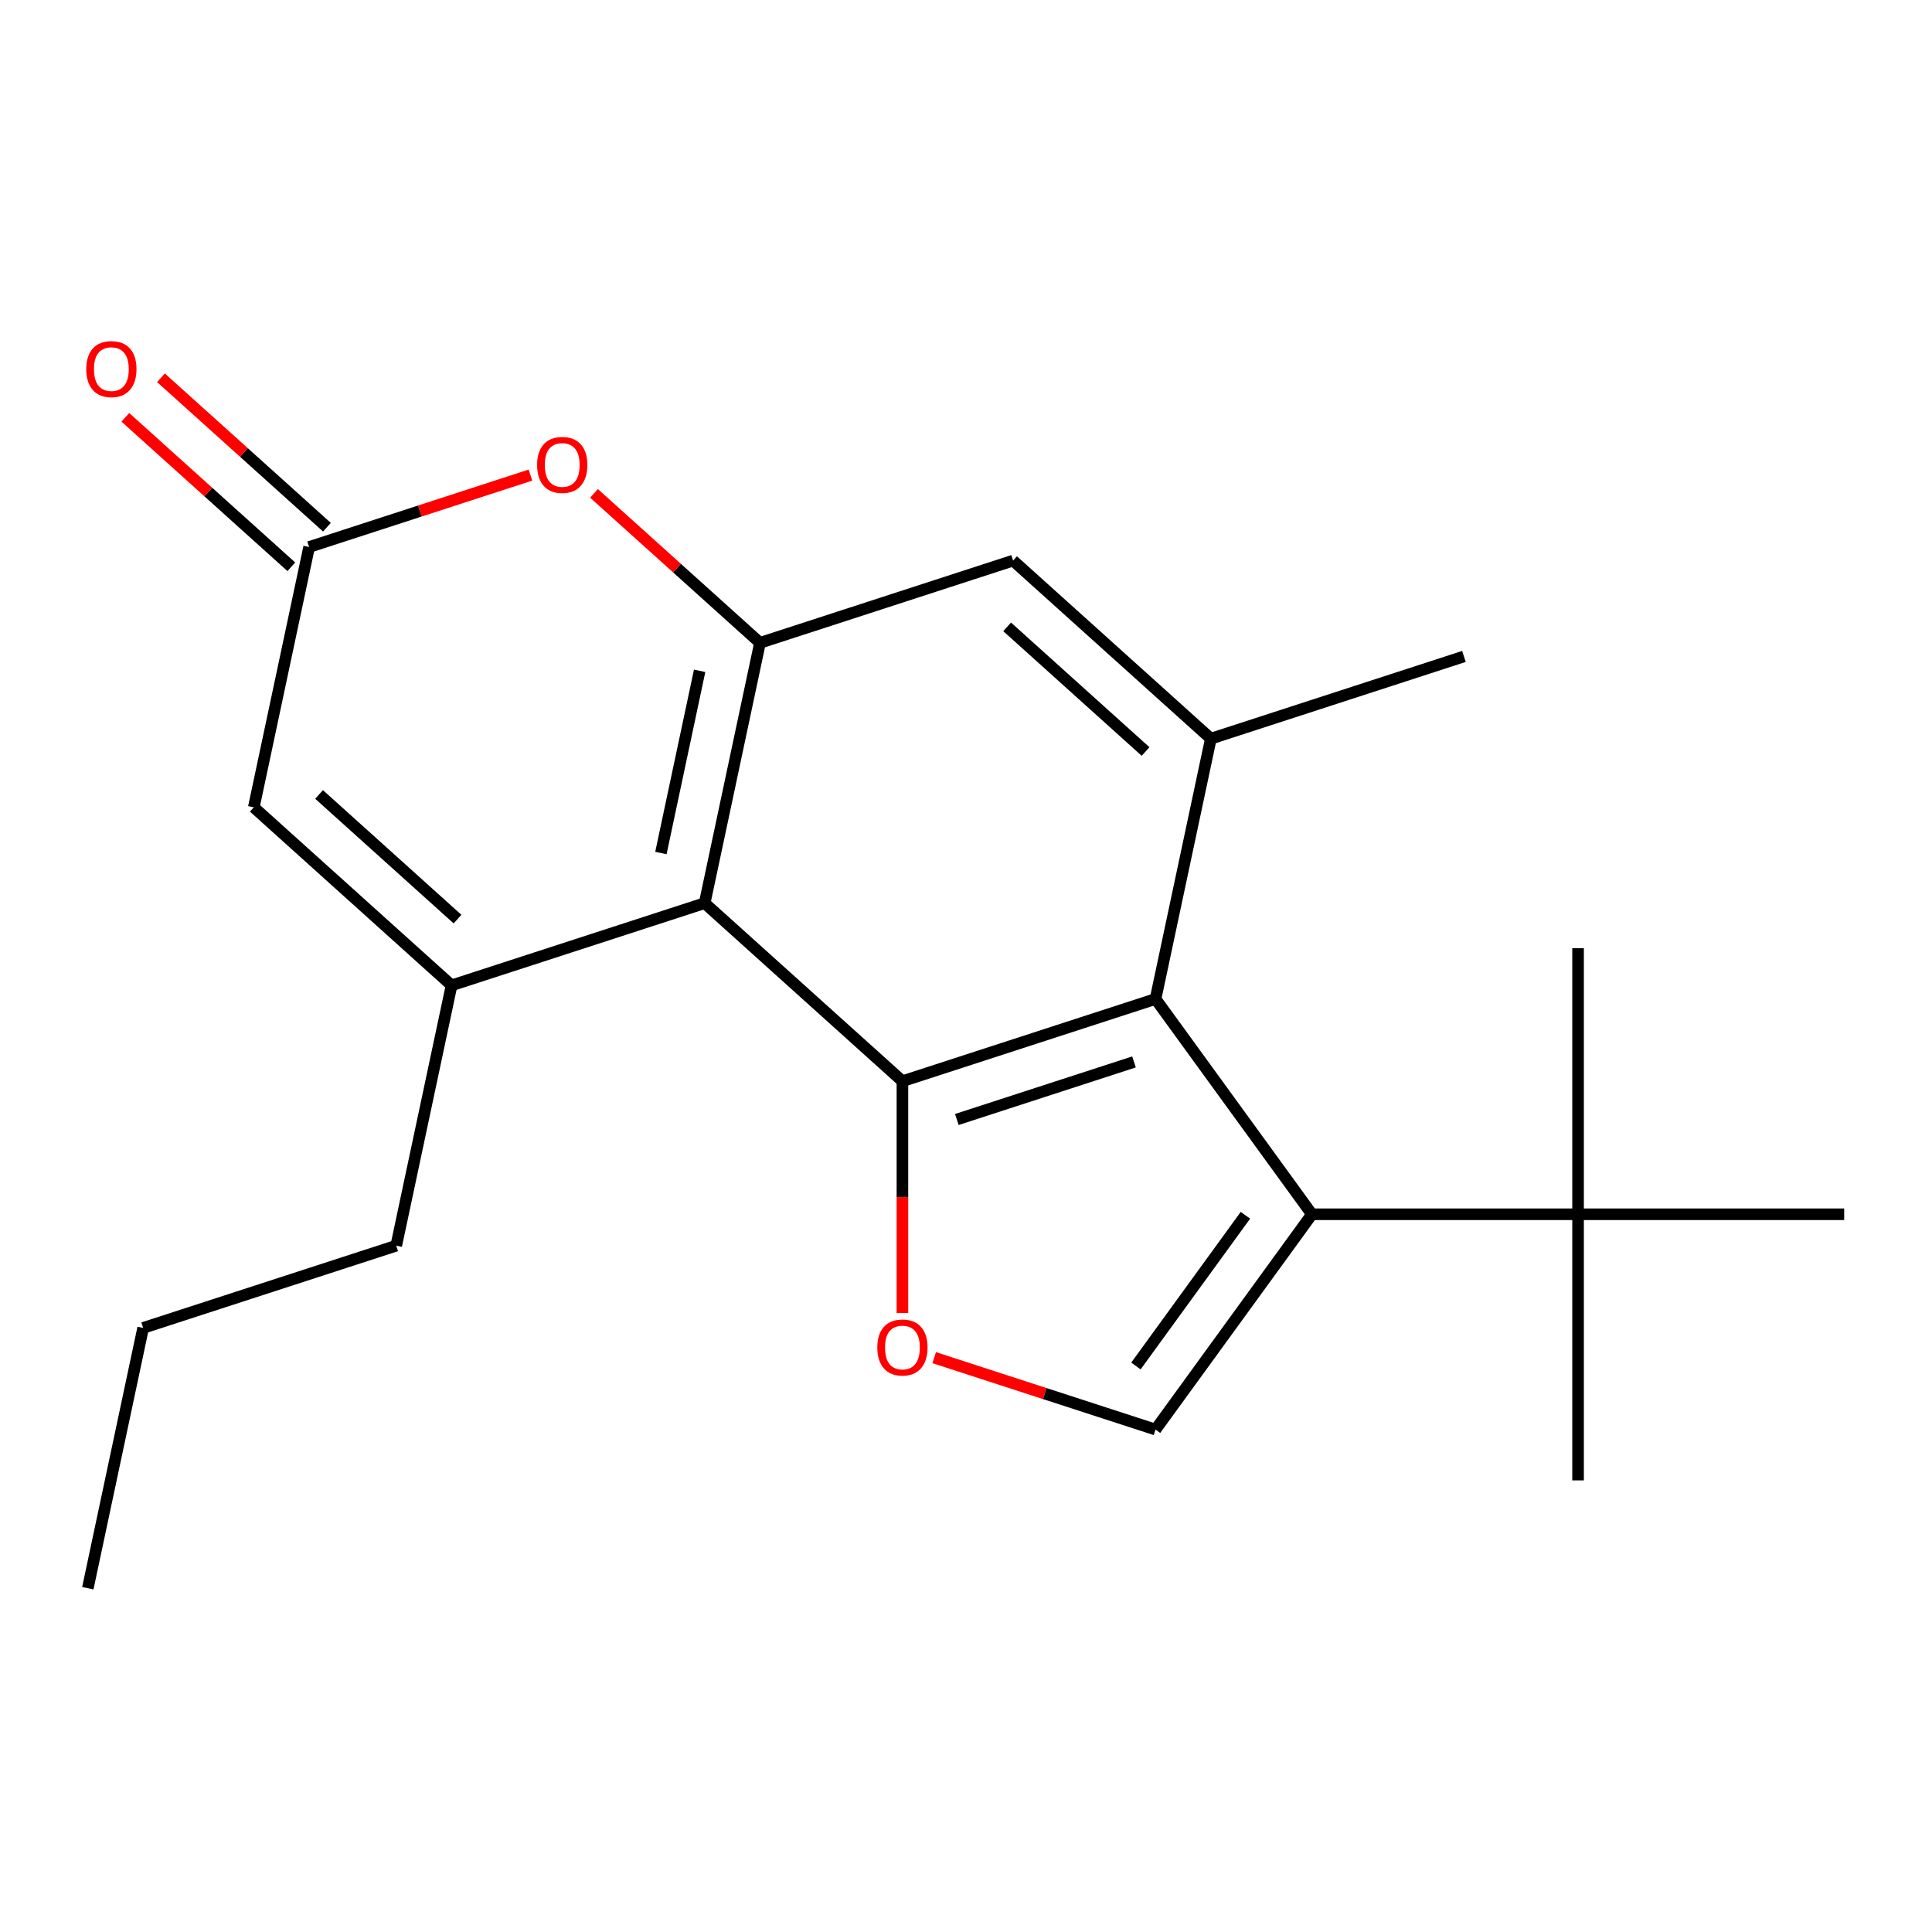 <?xml version='1.0' encoding='iso-8859-1'?>
<svg version='1.1' baseProfile='full'
              xmlns='http://www.w3.org/2000/svg'
                      xmlns:rdkit='http://www.rdkit.org/xml'
                      xmlns:xlink='http://www.w3.org/1999/xlink'
                  xml:space='preserve'
width='1000px' height='1000px' viewBox='0 0 1000 1000'>
<!-- END OF HEADER -->
<rect style='opacity:1.0;fill:#FFFFFF;stroke:none' width='1000' height='1000' x='0' y='0'> </rect>
<path class='bond-0' d='M 467.096,559.631 L 364.733,467.463' style='fill:none;fill-rule:evenodd;stroke:#000000;stroke-width:6px;stroke-linecap:butt;stroke-linejoin:miter;stroke-opacity:1' />
<path class='bond-1' d='M 467.096,559.631 L 598.097,517.066' style='fill:none;fill-rule:evenodd;stroke:#000000;stroke-width:6px;stroke-linecap:butt;stroke-linejoin:miter;stroke-opacity:1' />
<path class='bond-1' d='M 495.259,579.447 L 586.96,549.651' style='fill:none;fill-rule:evenodd;stroke:#000000;stroke-width:6px;stroke-linecap:butt;stroke-linejoin:miter;stroke-opacity:1' />
<path class='bond-5' d='M 467.096,559.631 L 467.096,619.621' style='fill:none;fill-rule:evenodd;stroke:#000000;stroke-width:6px;stroke-linecap:butt;stroke-linejoin:miter;stroke-opacity:1' />
<path class='bond-5' d='M 467.096,619.621 L 467.096,679.61' style='fill:none;fill-rule:evenodd;stroke:#FF0000;stroke-width:6px;stroke-linecap:butt;stroke-linejoin:miter;stroke-opacity:1' />
<path class='bond-3' d='M 364.733,467.463 L 233.732,510.028' style='fill:none;fill-rule:evenodd;stroke:#000000;stroke-width:6px;stroke-linecap:butt;stroke-linejoin:miter;stroke-opacity:1' />
<path class='bond-4' d='M 364.733,467.463 L 393.372,332.731' style='fill:none;fill-rule:evenodd;stroke:#000000;stroke-width:6px;stroke-linecap:butt;stroke-linejoin:miter;stroke-opacity:1' />
<path class='bond-4' d='M 342.082,441.526 L 362.129,347.213' style='fill:none;fill-rule:evenodd;stroke:#000000;stroke-width:6px;stroke-linecap:butt;stroke-linejoin:miter;stroke-opacity:1' />
<path class='bond-2' d='M 598.097,517.066 L 679.06,628.503' style='fill:none;fill-rule:evenodd;stroke:#000000;stroke-width:6px;stroke-linecap:butt;stroke-linejoin:miter;stroke-opacity:1' />
<path class='bond-8' d='M 598.097,517.066 L 626.735,382.334' style='fill:none;fill-rule:evenodd;stroke:#000000;stroke-width:6px;stroke-linecap:butt;stroke-linejoin:miter;stroke-opacity:1' />
<path class='bond-12' d='M 679.06,628.503 L 816.803,628.503' style='fill:none;fill-rule:evenodd;stroke:#000000;stroke-width:6px;stroke-linecap:butt;stroke-linejoin:miter;stroke-opacity:1' />
<path class='bond-21' d='M 679.06,628.503 L 598.097,739.939' style='fill:none;fill-rule:evenodd;stroke:#000000;stroke-width:6px;stroke-linecap:butt;stroke-linejoin:miter;stroke-opacity:1' />
<path class='bond-21' d='M 644.628,629.025 L 587.954,707.031' style='fill:none;fill-rule:evenodd;stroke:#000000;stroke-width:6px;stroke-linecap:butt;stroke-linejoin:miter;stroke-opacity:1' />
<path class='bond-10' d='M 233.732,510.028 L 131.369,417.86' style='fill:none;fill-rule:evenodd;stroke:#000000;stroke-width:6px;stroke-linecap:butt;stroke-linejoin:miter;stroke-opacity:1' />
<path class='bond-10' d='M 236.811,475.73 L 165.157,411.213' style='fill:none;fill-rule:evenodd;stroke:#000000;stroke-width:6px;stroke-linecap:butt;stroke-linejoin:miter;stroke-opacity:1' />
<path class='bond-14' d='M 233.732,510.028 L 205.094,644.761' style='fill:none;fill-rule:evenodd;stroke:#000000;stroke-width:6px;stroke-linecap:butt;stroke-linejoin:miter;stroke-opacity:1' />
<path class='bond-7' d='M 393.372,332.731 L 350.412,294.05' style='fill:none;fill-rule:evenodd;stroke:#000000;stroke-width:6px;stroke-linecap:butt;stroke-linejoin:miter;stroke-opacity:1' />
<path class='bond-7' d='M 350.412,294.05 L 307.452,255.369' style='fill:none;fill-rule:evenodd;stroke:#FF0000;stroke-width:6px;stroke-linecap:butt;stroke-linejoin:miter;stroke-opacity:1' />
<path class='bond-22' d='M 393.372,332.731 L 524.373,290.166' style='fill:none;fill-rule:evenodd;stroke:#000000;stroke-width:6px;stroke-linecap:butt;stroke-linejoin:miter;stroke-opacity:1' />
<path class='bond-6' d='M 483.54,702.717 L 540.818,721.328' style='fill:none;fill-rule:evenodd;stroke:#FF0000;stroke-width:6px;stroke-linecap:butt;stroke-linejoin:miter;stroke-opacity:1' />
<path class='bond-6' d='M 540.818,721.328 L 598.097,739.939' style='fill:none;fill-rule:evenodd;stroke:#000000;stroke-width:6px;stroke-linecap:butt;stroke-linejoin:miter;stroke-opacity:1' />
<path class='bond-9' d='M 274.565,245.906 L 217.287,264.517' style='fill:none;fill-rule:evenodd;stroke:#FF0000;stroke-width:6px;stroke-linecap:butt;stroke-linejoin:miter;stroke-opacity:1' />
<path class='bond-9' d='M 217.287,264.517 L 160.008,283.128' style='fill:none;fill-rule:evenodd;stroke:#000000;stroke-width:6px;stroke-linecap:butt;stroke-linejoin:miter;stroke-opacity:1' />
<path class='bond-11' d='M 626.735,382.334 L 524.373,290.166' style='fill:none;fill-rule:evenodd;stroke:#000000;stroke-width:6px;stroke-linecap:butt;stroke-linejoin:miter;stroke-opacity:1' />
<path class='bond-11' d='M 592.947,388.981 L 521.293,324.464' style='fill:none;fill-rule:evenodd;stroke:#000000;stroke-width:6px;stroke-linecap:butt;stroke-linejoin:miter;stroke-opacity:1' />
<path class='bond-15' d='M 626.735,382.334 L 757.736,339.769' style='fill:none;fill-rule:evenodd;stroke:#000000;stroke-width:6px;stroke-linecap:butt;stroke-linejoin:miter;stroke-opacity:1' />
<path class='bond-13' d='M 169.225,272.891 L 126.265,234.21' style='fill:none;fill-rule:evenodd;stroke:#000000;stroke-width:6px;stroke-linecap:butt;stroke-linejoin:miter;stroke-opacity:1' />
<path class='bond-13' d='M 126.265,234.21 L 83.305,195.529' style='fill:none;fill-rule:evenodd;stroke:#FF0000;stroke-width:6px;stroke-linecap:butt;stroke-linejoin:miter;stroke-opacity:1' />
<path class='bond-13' d='M 150.791,293.364 L 107.831,254.683' style='fill:none;fill-rule:evenodd;stroke:#000000;stroke-width:6px;stroke-linecap:butt;stroke-linejoin:miter;stroke-opacity:1' />
<path class='bond-13' d='M 107.831,254.683 L 64.872,216.002' style='fill:none;fill-rule:evenodd;stroke:#FF0000;stroke-width:6px;stroke-linecap:butt;stroke-linejoin:miter;stroke-opacity:1' />
<path class='bond-23' d='M 160.008,283.128 L 131.369,417.86' style='fill:none;fill-rule:evenodd;stroke:#000000;stroke-width:6px;stroke-linecap:butt;stroke-linejoin:miter;stroke-opacity:1' />
<path class='bond-16' d='M 816.803,628.503 L 816.803,766.245' style='fill:none;fill-rule:evenodd;stroke:#000000;stroke-width:6px;stroke-linecap:butt;stroke-linejoin:miter;stroke-opacity:1' />
<path class='bond-17' d='M 816.803,628.503 L 816.803,490.76' style='fill:none;fill-rule:evenodd;stroke:#000000;stroke-width:6px;stroke-linecap:butt;stroke-linejoin:miter;stroke-opacity:1' />
<path class='bond-18' d='M 816.803,628.503 L 954.545,628.503' style='fill:none;fill-rule:evenodd;stroke:#000000;stroke-width:6px;stroke-linecap:butt;stroke-linejoin:miter;stroke-opacity:1' />
<path class='bond-19' d='M 205.094,644.761 L 74.093,687.326' style='fill:none;fill-rule:evenodd;stroke:#000000;stroke-width:6px;stroke-linecap:butt;stroke-linejoin:miter;stroke-opacity:1' />
<path class='bond-20' d='M 74.093,687.326 L 45.455,822.058' style='fill:none;fill-rule:evenodd;stroke:#000000;stroke-width:6px;stroke-linecap:butt;stroke-linejoin:miter;stroke-opacity:1' />
<path  class='atom-6' d='M 454.096 697.454
Q 454.096 690.654, 457.456 686.854
Q 460.816 683.054, 467.096 683.054
Q 473.376 683.054, 476.736 686.854
Q 480.096 690.654, 480.096 697.454
Q 480.096 704.334, 476.696 708.254
Q 473.296 712.134, 467.096 712.134
Q 460.856 712.134, 457.456 708.254
Q 454.096 704.374, 454.096 697.454
M 467.096 708.934
Q 471.416 708.934, 473.736 706.054
Q 476.096 703.134, 476.096 697.454
Q 476.096 691.894, 473.736 689.094
Q 471.416 686.254, 467.096 686.254
Q 462.776 686.254, 460.416 689.054
Q 458.096 691.854, 458.096 697.454
Q 458.096 703.174, 460.416 706.054
Q 462.776 708.934, 467.096 708.934
' fill='#FF0000'/>
<path  class='atom-8' d='M 278.009 240.643
Q 278.009 233.843, 281.369 230.043
Q 284.729 226.243, 291.009 226.243
Q 297.289 226.243, 300.649 230.043
Q 304.009 233.843, 304.009 240.643
Q 304.009 247.523, 300.609 251.443
Q 297.209 255.323, 291.009 255.323
Q 284.769 255.323, 281.369 251.443
Q 278.009 247.563, 278.009 240.643
M 291.009 252.123
Q 295.329 252.123, 297.649 249.243
Q 300.009 246.323, 300.009 240.643
Q 300.009 235.083, 297.649 232.283
Q 295.329 229.443, 291.009 229.443
Q 286.689 229.443, 284.329 232.243
Q 282.009 235.043, 282.009 240.643
Q 282.009 246.363, 284.329 249.243
Q 286.689 252.123, 291.009 252.123
' fill='#FF0000'/>
<path  class='atom-14' d='M 44.645 191.04
Q 44.645 184.24, 48.005 180.44
Q 51.365 176.64, 57.645 176.64
Q 63.925 176.64, 67.285 180.44
Q 70.645 184.24, 70.645 191.04
Q 70.645 197.92, 67.245 201.84
Q 63.845 205.72, 57.645 205.72
Q 51.405 205.72, 48.005 201.84
Q 44.645 197.96, 44.645 191.04
M 57.645 202.52
Q 61.965 202.52, 64.285 199.64
Q 66.645 196.72, 66.645 191.04
Q 66.645 185.48, 64.285 182.68
Q 61.965 179.84, 57.645 179.84
Q 53.325 179.84, 50.965 182.64
Q 48.645 185.44, 48.645 191.04
Q 48.645 196.76, 50.965 199.64
Q 53.325 202.52, 57.645 202.52
' fill='#FF0000'/>
</svg>
